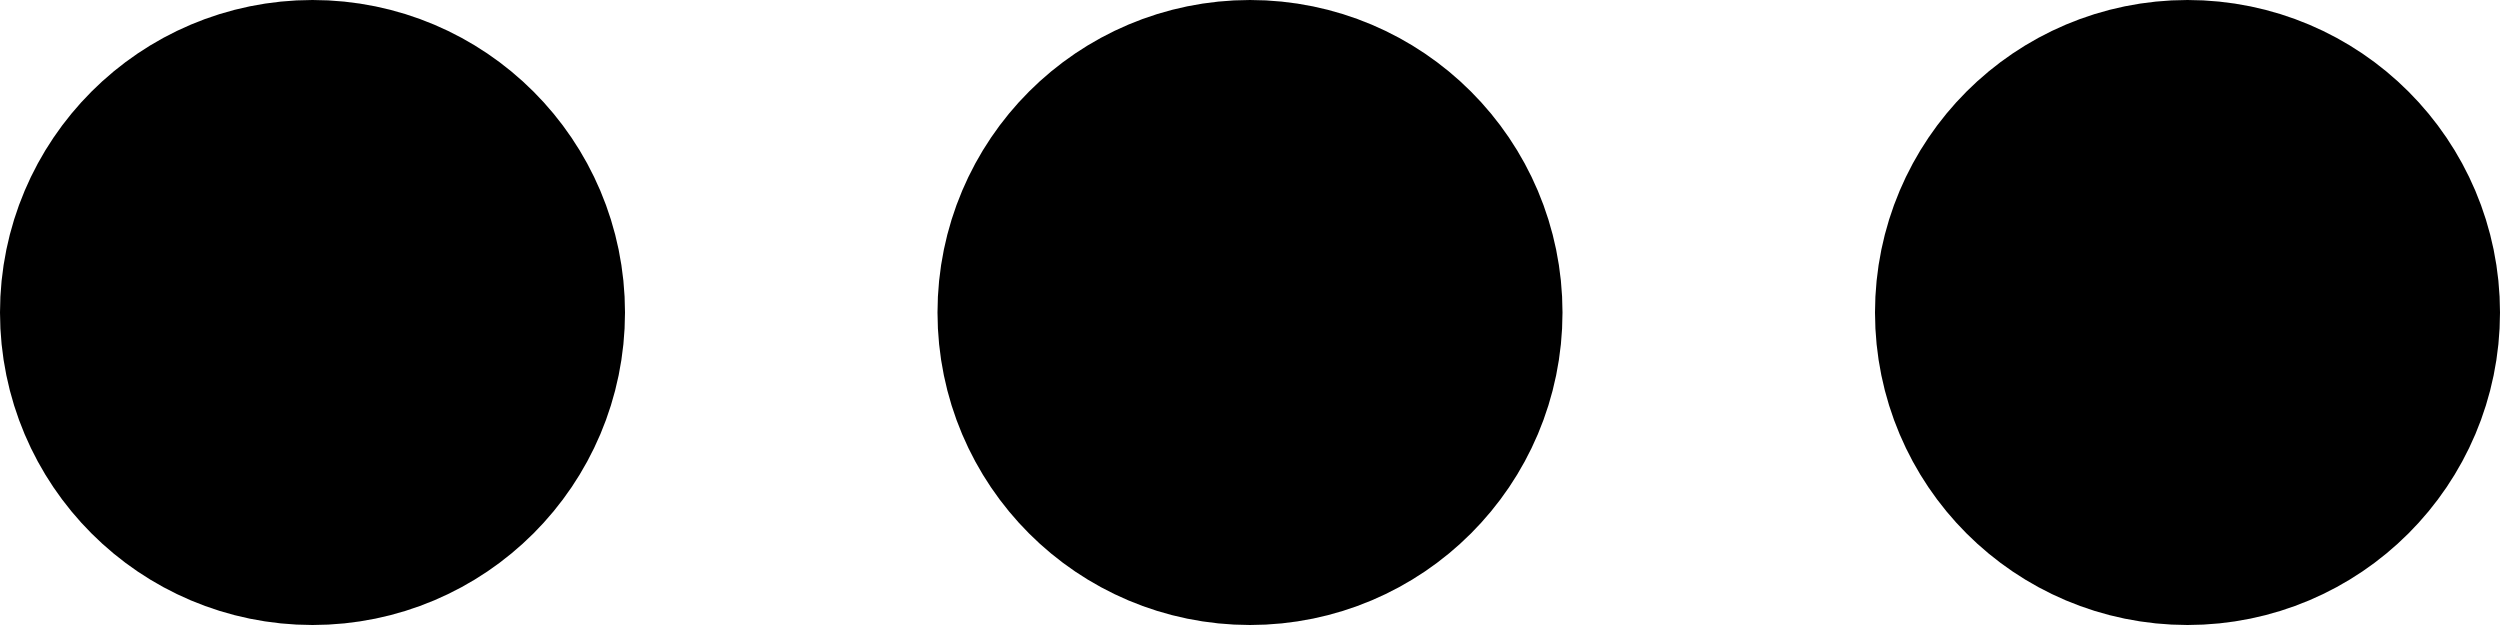 <svg width="16" height="4" viewBox="0 0 16 4" fill="none" xmlns="http://www.w3.org/2000/svg">
<g clip-path="url(#clip0_11445_12831)">
<path d="M13 2C13 2.552 13.448 3 14 3C14.552 3 15 2.552 15 2C15 1.448 14.552 1 14 1C13.448 1 13 1.448 13 2Z" stroke="black" stroke-width="2" stroke-linecap="round" stroke-linejoin="round"/>
<path d="M7 2C7 2.552 7.448 3 8 3C8.552 3 9 2.552 9 2C9 1.448 8.552 1 8 1C7.448 1 7 1.448 7 2Z" stroke="black" stroke-width="2" stroke-linecap="round" stroke-linejoin="round"/>
<path d="M1 2C1 2.552 1.448 3 2 3C2.552 3 3 2.552 3 2C3 1.448 2.552 1 2 1C1.448 1 1 1.448 1 2Z" stroke="black" stroke-width="2" stroke-linecap="round" stroke-linejoin="round"/>
</g>
<defs>
<clipPath id="clip0_11445_12831">
<rect width="16" height="4" fill="white"/>
</clipPath>
</defs>
</svg>
